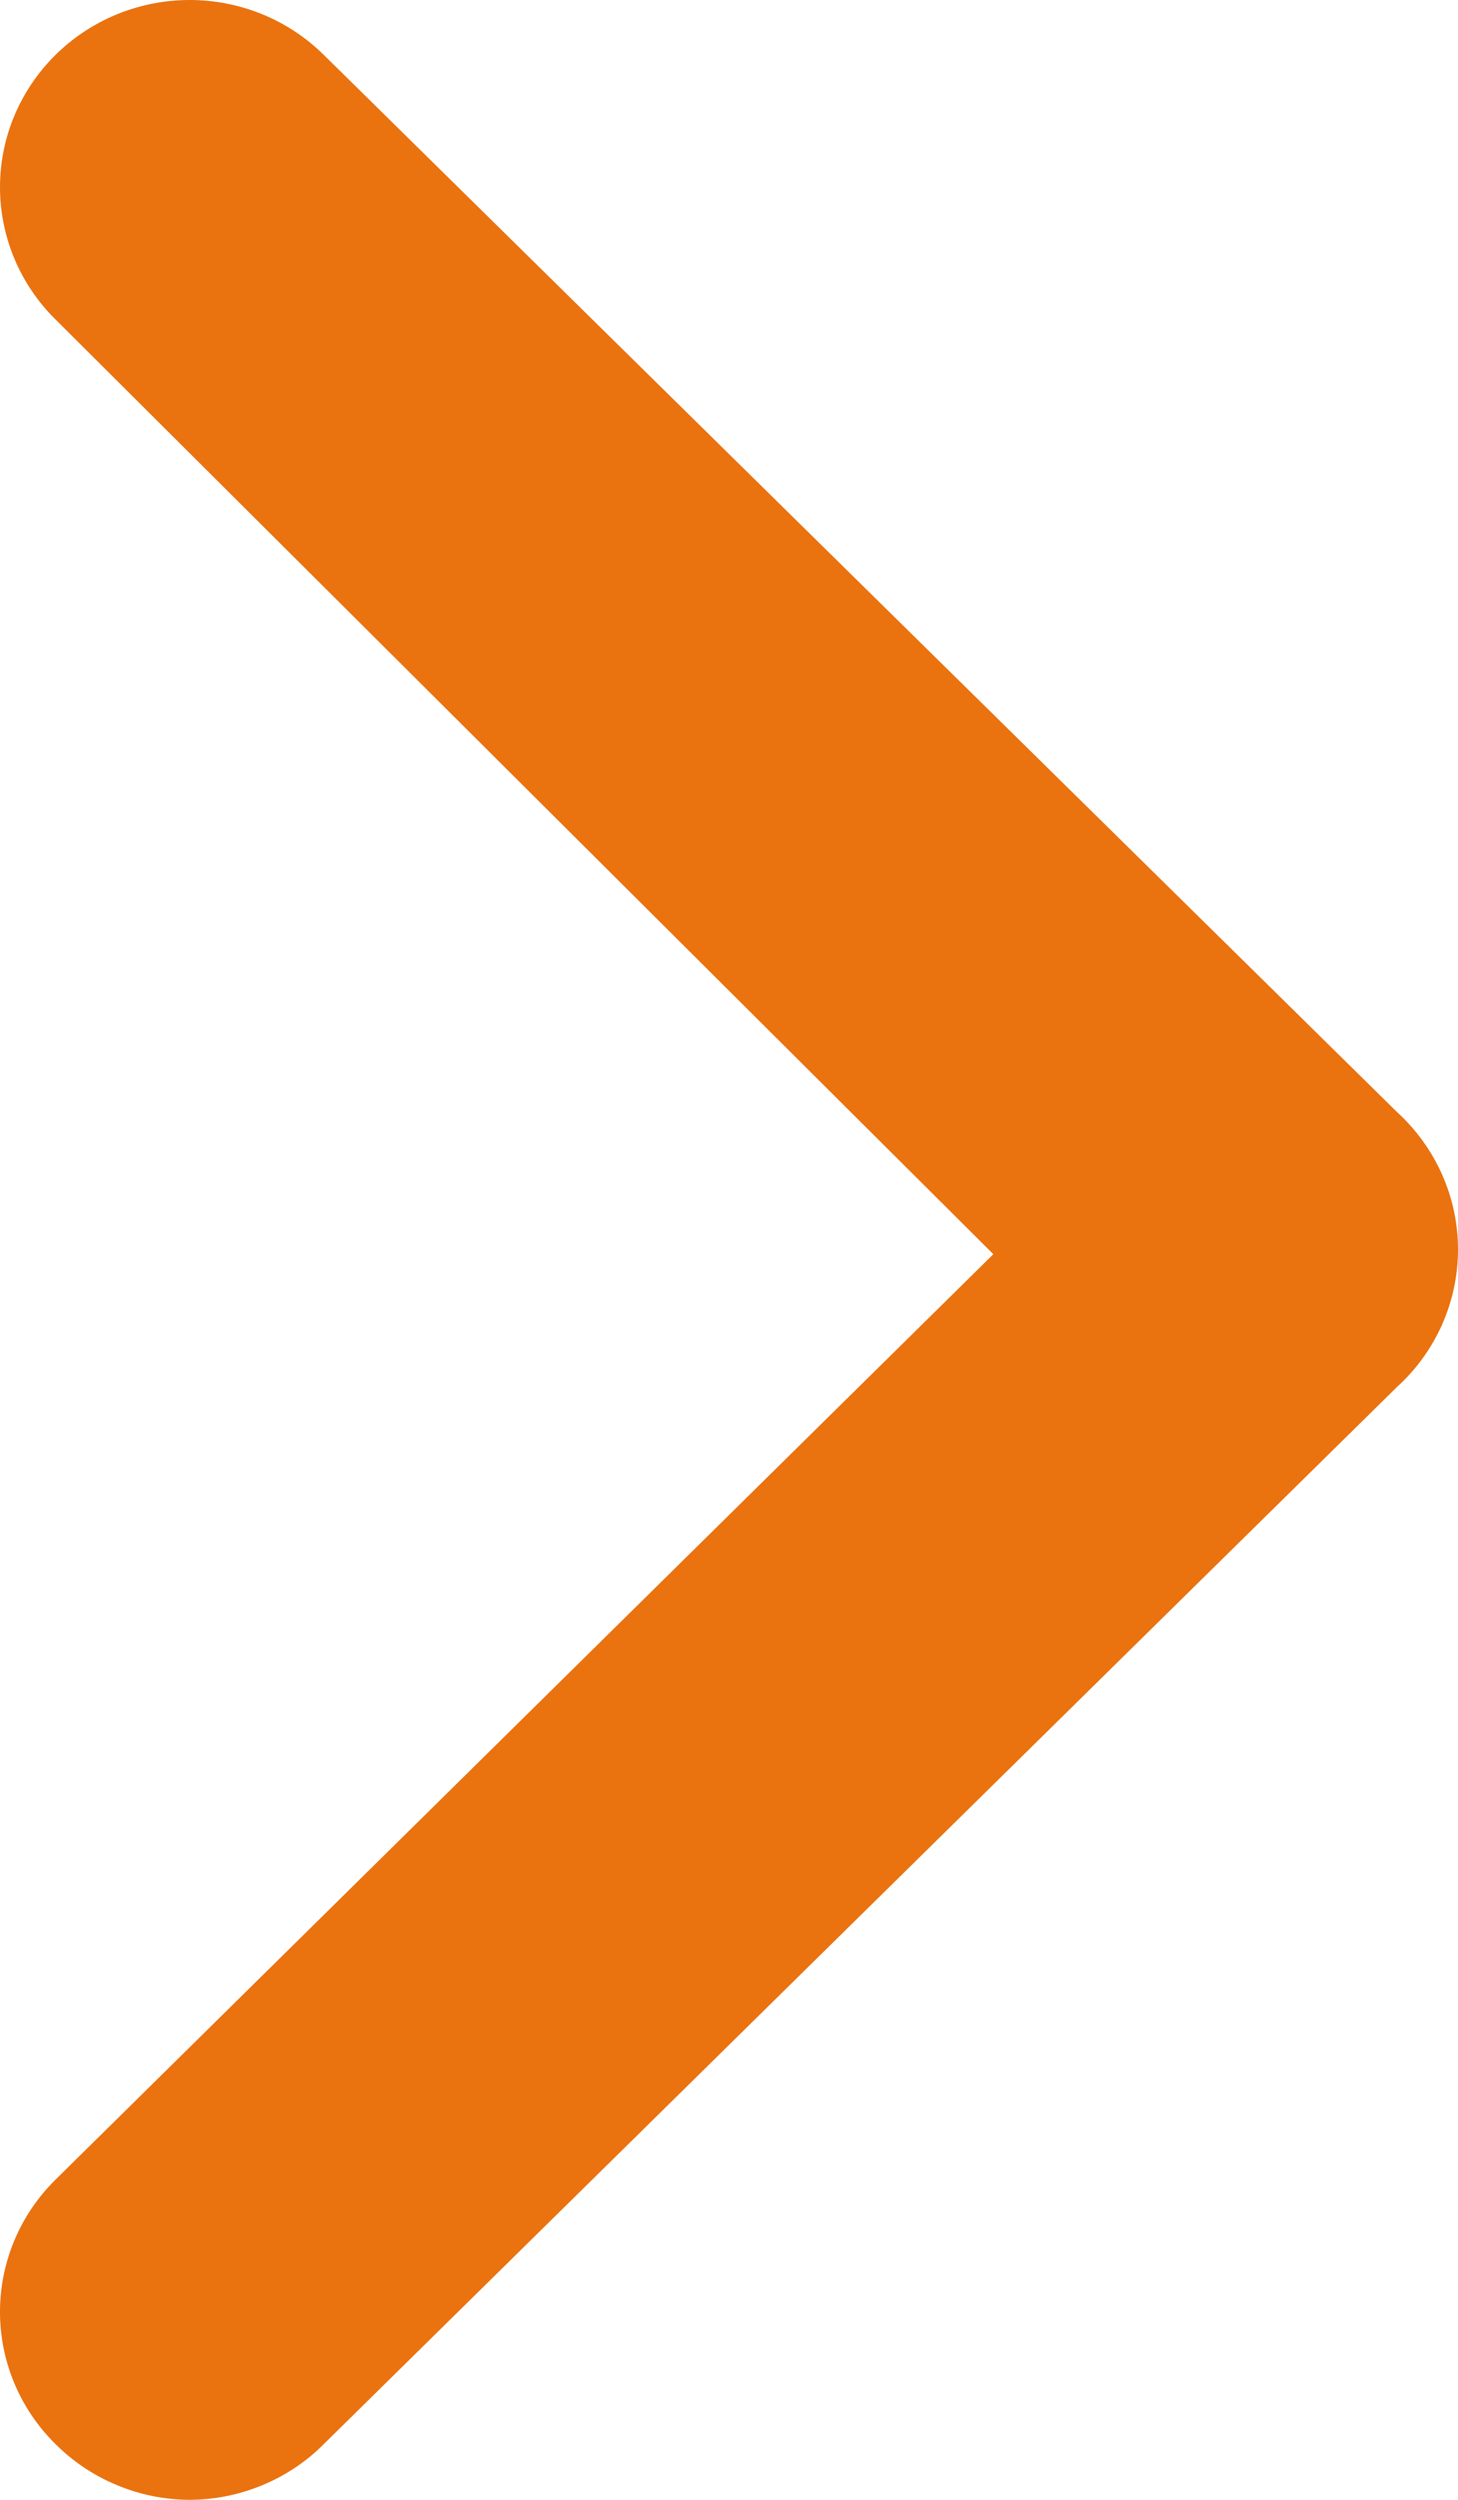<?xml version="1.0" encoding="UTF-8"?>
<svg xmlns="http://www.w3.org/2000/svg" width="14" height="24" viewBox="0 0 14 24" fill="none">
  <path d="M13.414 10.676L3.113 0.531C2.944 0.363 2.743 0.229 2.521 0.138C2.299 0.047 2.062 0 1.821 0C1.581 0 1.343 0.047 1.121 0.138C0.9 0.229 0.698 0.363 0.529 0.531C0.19 0.868 0 1.323 0 1.797C0 2.271 0.19 2.727 0.529 3.063L9.538 12.041L0.529 20.93C0.19 21.266 0 21.721 0 22.195C0 22.67 0.19 23.125 0.529 23.461C0.698 23.631 0.899 23.766 1.121 23.858C1.342 23.951 1.581 23.999 1.821 24C2.062 23.999 2.3 23.951 2.522 23.858C2.744 23.766 2.945 23.631 3.113 23.461L13.414 13.316C13.599 13.148 13.746 12.944 13.847 12.717C13.948 12.489 14 12.244 14 11.996C14 11.748 13.948 11.503 13.847 11.276C13.746 11.049 13.599 10.845 13.414 10.676Z" fill="#EA720F"></path>
</svg>
